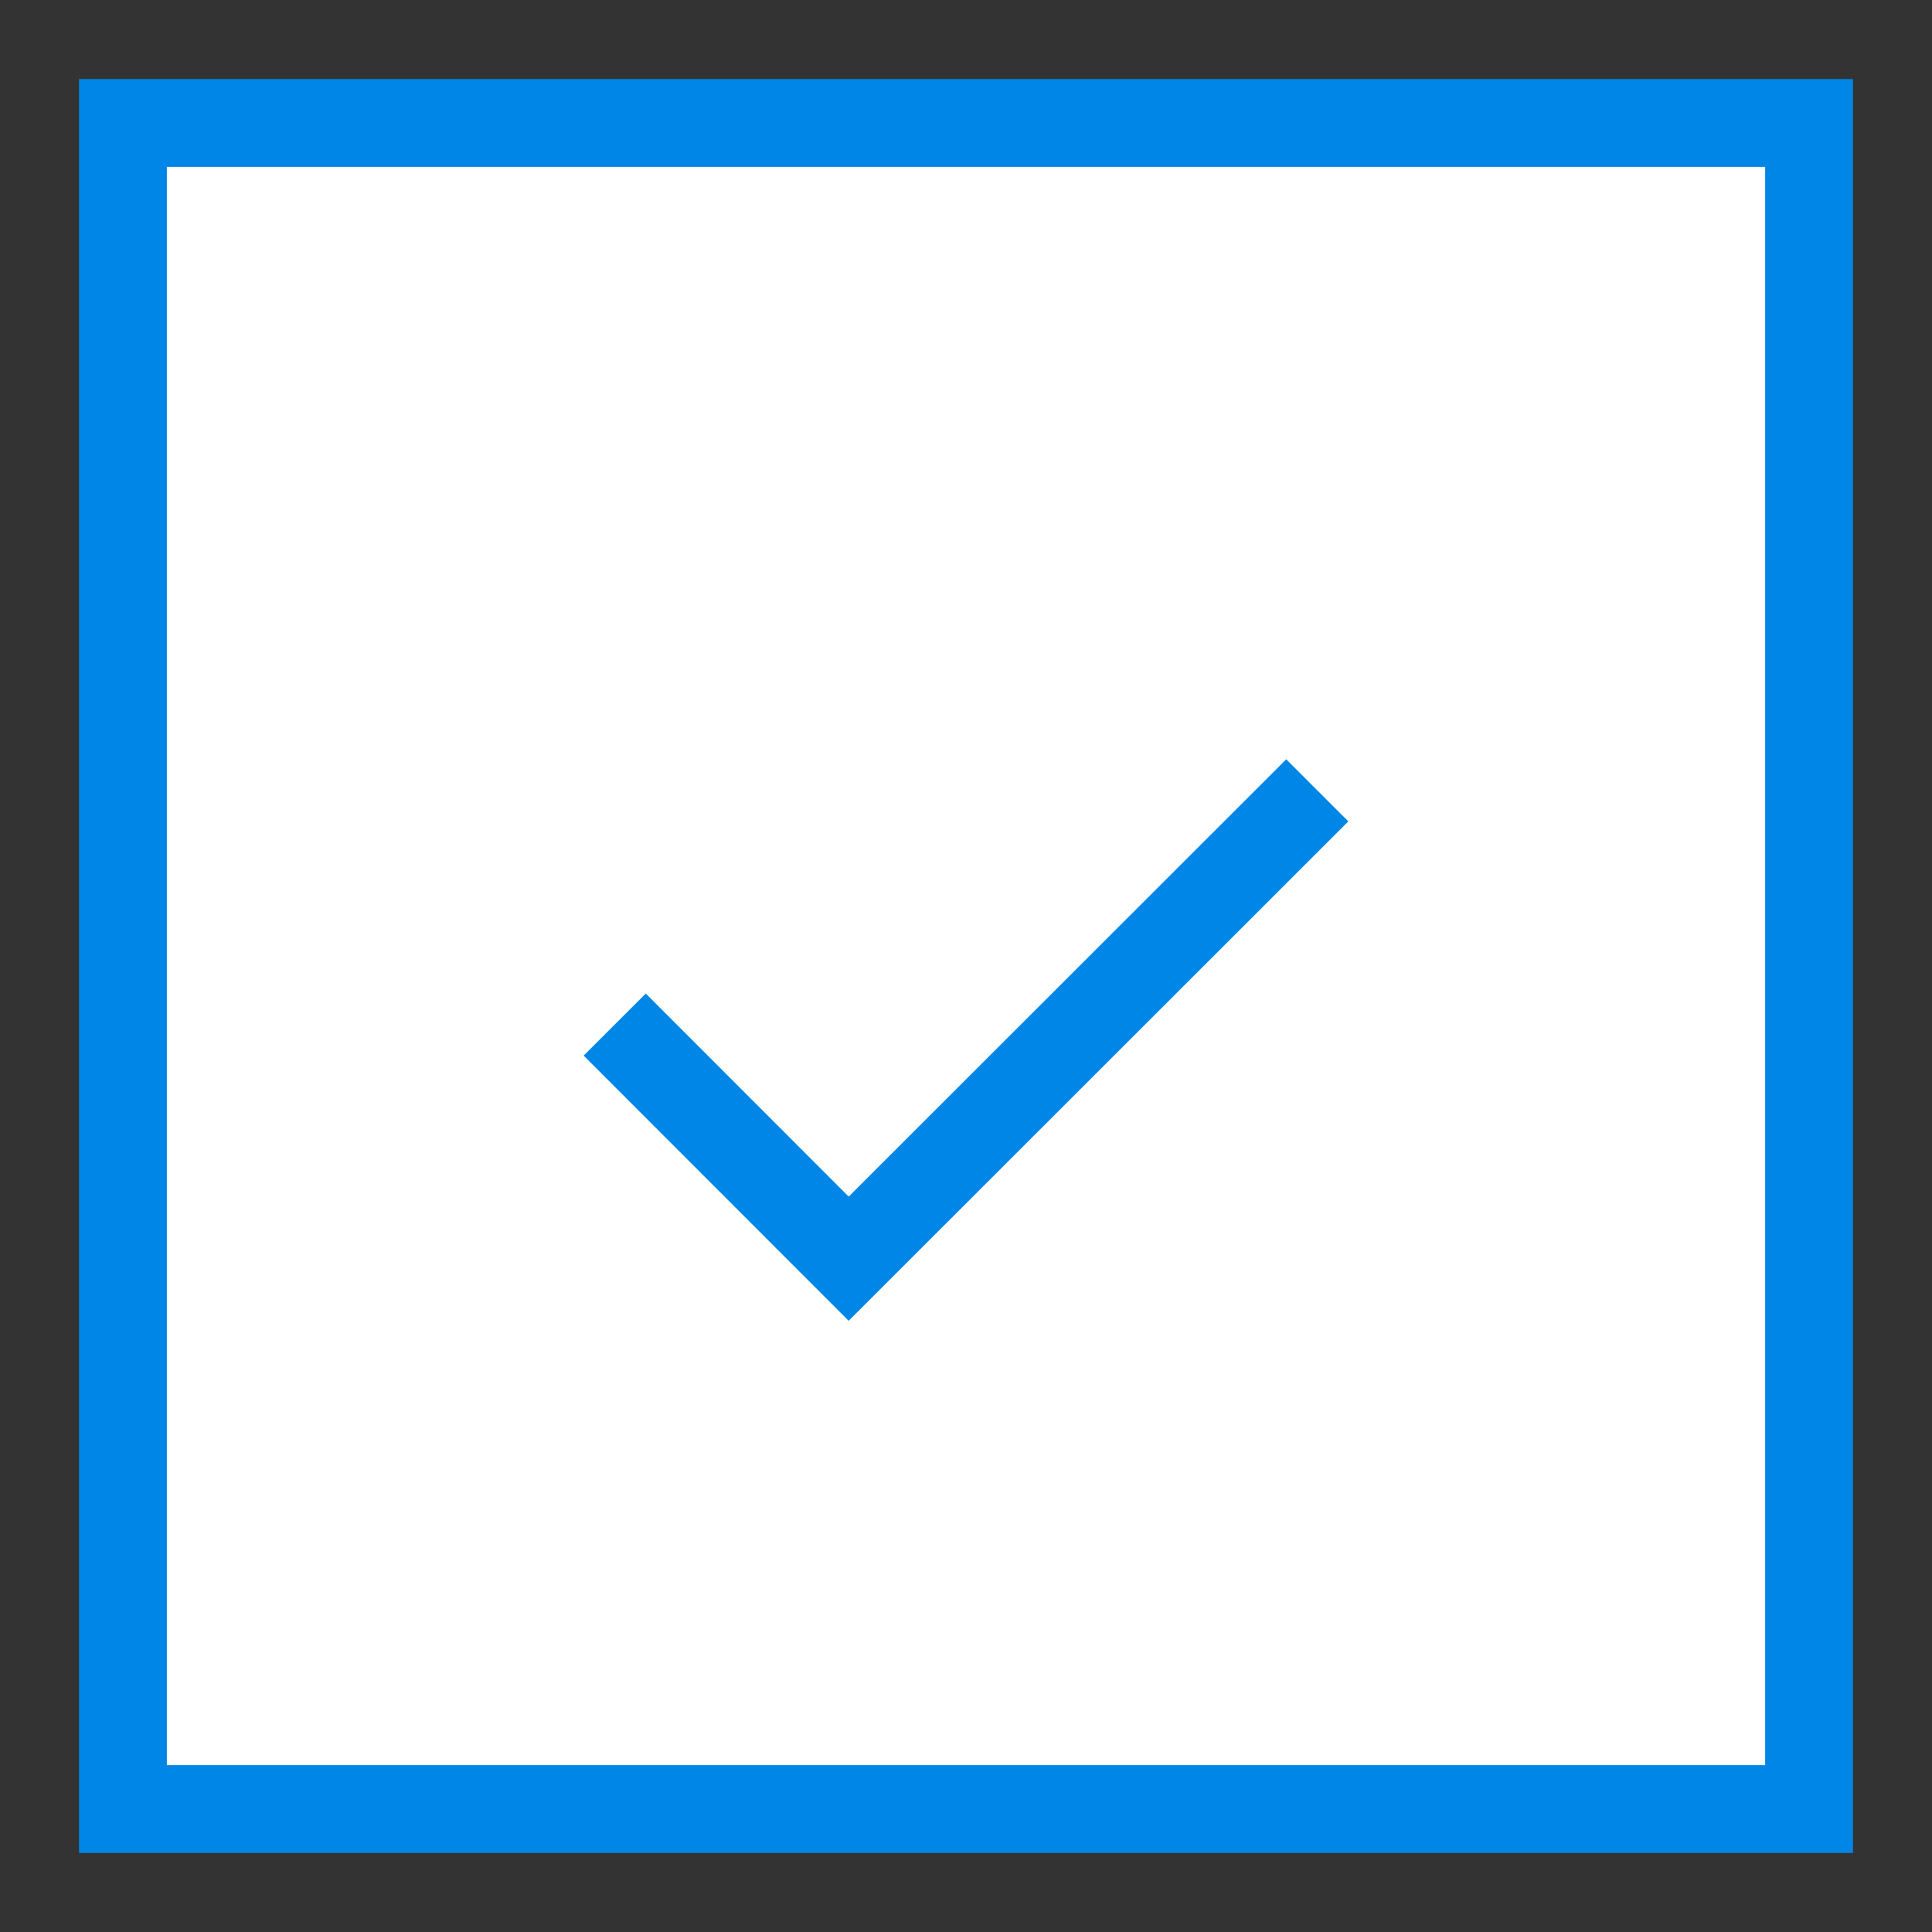 <svg width="22" height="22" viewBox="0 0 22 22" fill="none" xmlns="http://www.w3.org/2000/svg">
<rect x="0" y="0" width="22" height="22" fill="#333333" stroke="none"/>
<path d="M20.6 1.4V20.6H1.4V1.4H20.6Z" fill="white" stroke="#0086E6" strokeWidth="1.2"/>
<path d="M7 11.667L9.664 14.333L15 9" stroke="#0086E6" strokeWidth="1.6" strokeLinecap="round" strokeLinejoin="round"/>
</svg>
